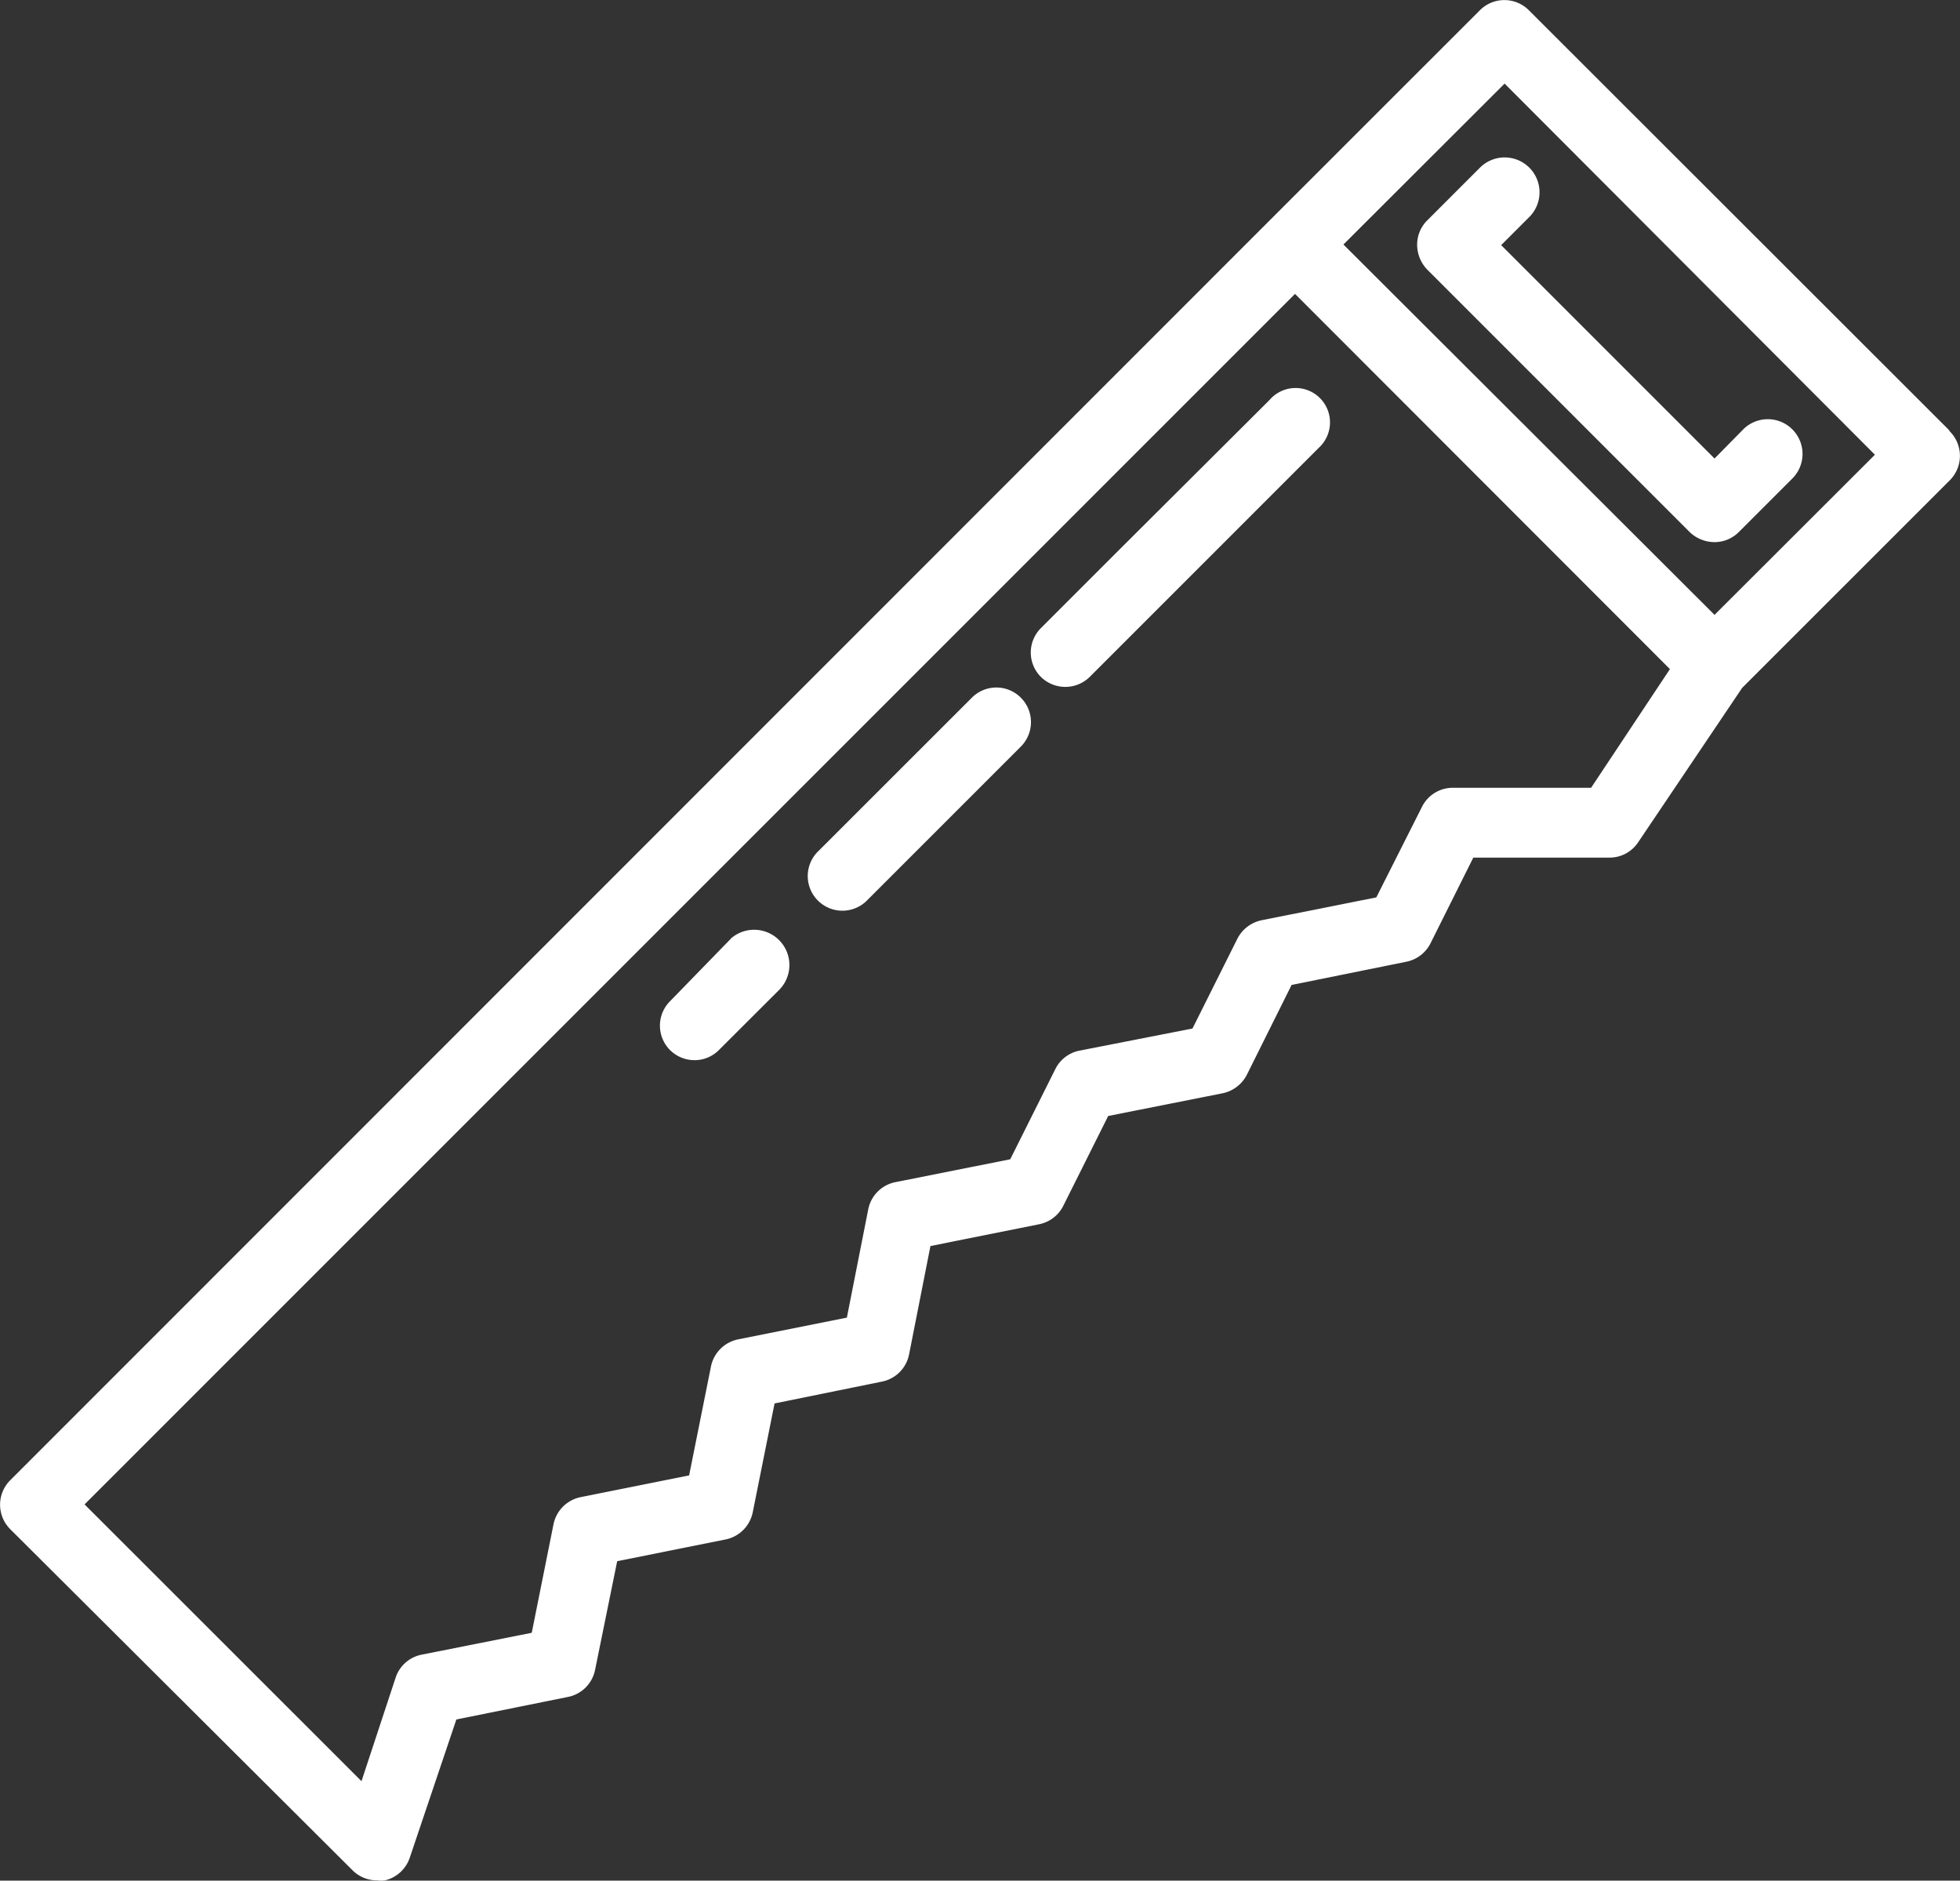 <svg xmlns="http://www.w3.org/2000/svg" viewBox="0 0 222.3 213.28"><rect x="0" y="0" width="222.3" height="213.28" fill="#333333" stroke="none"/><defs><style>.cls-1{fill:#fff;}</style></defs><g id="Ebene_2" data-name="Ebene 2"><g id="Ebene_1-2" data-name="Ebene 1"><g id="_6" data-name=" 6"><path class="cls-1" d="M221.06,48.78,173.4,1.16a3.92,3.92,0,0,0-5.55,0l0,0L144,25,1.16,167.87a3.92,3.92,0,0,0,0,5.55l0,0L40,212.12a3.93,3.93,0,0,0,2.79,1.13,3.1,3.1,0,0,0,.86,0,3.92,3.92,0,0,0,2.83-2.59L51.76,195l12.63-2.55a3.91,3.91,0,0,0,3.1-3.06L70,177.05l12.32-2.47a3.94,3.94,0,0,0,3.06-3.1l2.47-12.32L100,156.69a3.92,3.92,0,0,0,3.1-3.06l2.43-12.32,12.32-2.47a3.91,3.91,0,0,0,2.74-2.08l5.1-10.2,13-2.58a4,4,0,0,0,2.74-2.12l5.06-10.16,13-2.63a3.92,3.92,0,0,0,2.75-2.08l4.86-9.73h15.42a3.89,3.89,0,0,0,3.29-1.76L197.6,78l23.54-23.53a3.92,3.92,0,0,0,0-5.55Zm-40.6,40.56H164.77a3.9,3.9,0,0,0-3.49,2.16l-5.18,10.27-13,2.59a4,4,0,0,0-2.75,2.08l-5.1,10.2-12.82,2.51a3.91,3.91,0,0,0-2.75,2.12l-5.1,10.2-13,2.59a3.91,3.91,0,0,0-3.1,3.06l-2.43,12.31L83.69,151.9a3.94,3.94,0,0,0-3.06,3.1l-2.47,12.32-12.32,2.47a3.94,3.94,0,0,0-3.06,3.06l-2.47,12.32-12.43,2.47a3.9,3.9,0,0,0-3,2.59L41,202,9.59,170.61,146.88,33.33,189.4,75.88Zm14-19.61-42.09-42L170.65,9.48l42,42.09Z"/><path class="cls-1" d="M167.87,19l-6,6a3.88,3.88,0,0,0-1.14,2.79,4.09,4.09,0,0,0,1.14,2.78l29.77,29.77a4.09,4.09,0,0,0,2.78,1.14,3.88,3.88,0,0,0,2.79-1.14l6-6a3.94,3.94,0,1,0-5.57-5.57L194.46,52l-24.2-24.2,3.18-3.18A3.94,3.94,0,0,0,167.87,19Z"/><path class="cls-1" d="M82.87,106.48,76,113.54a3.92,3.92,0,0,0,0,5.55l0,0a3.93,3.93,0,0,0,2.75,1.14,3.88,3.88,0,0,0,2.78-1.14l6.91-6.9a4,4,0,0,0-5.55-5.75Z"/><path class="cls-1" d="M110.25,79.1,92.67,96.67a3.93,3.93,0,0,0,5.57,5.54l17.54-17.54a3.92,3.92,0,0,0,0-5.55l0,0A3.92,3.92,0,0,0,110.25,79.1Z"/><path class="cls-1" d="M144.06,45.29l-17,16.94-9,9a3.91,3.91,0,0,0,0,5.54l0,0a3.95,3.95,0,0,0,5.53,0l9-9,17-17a3.9,3.9,0,1,0-5.53-5.49Z"/></g></g></g></svg>